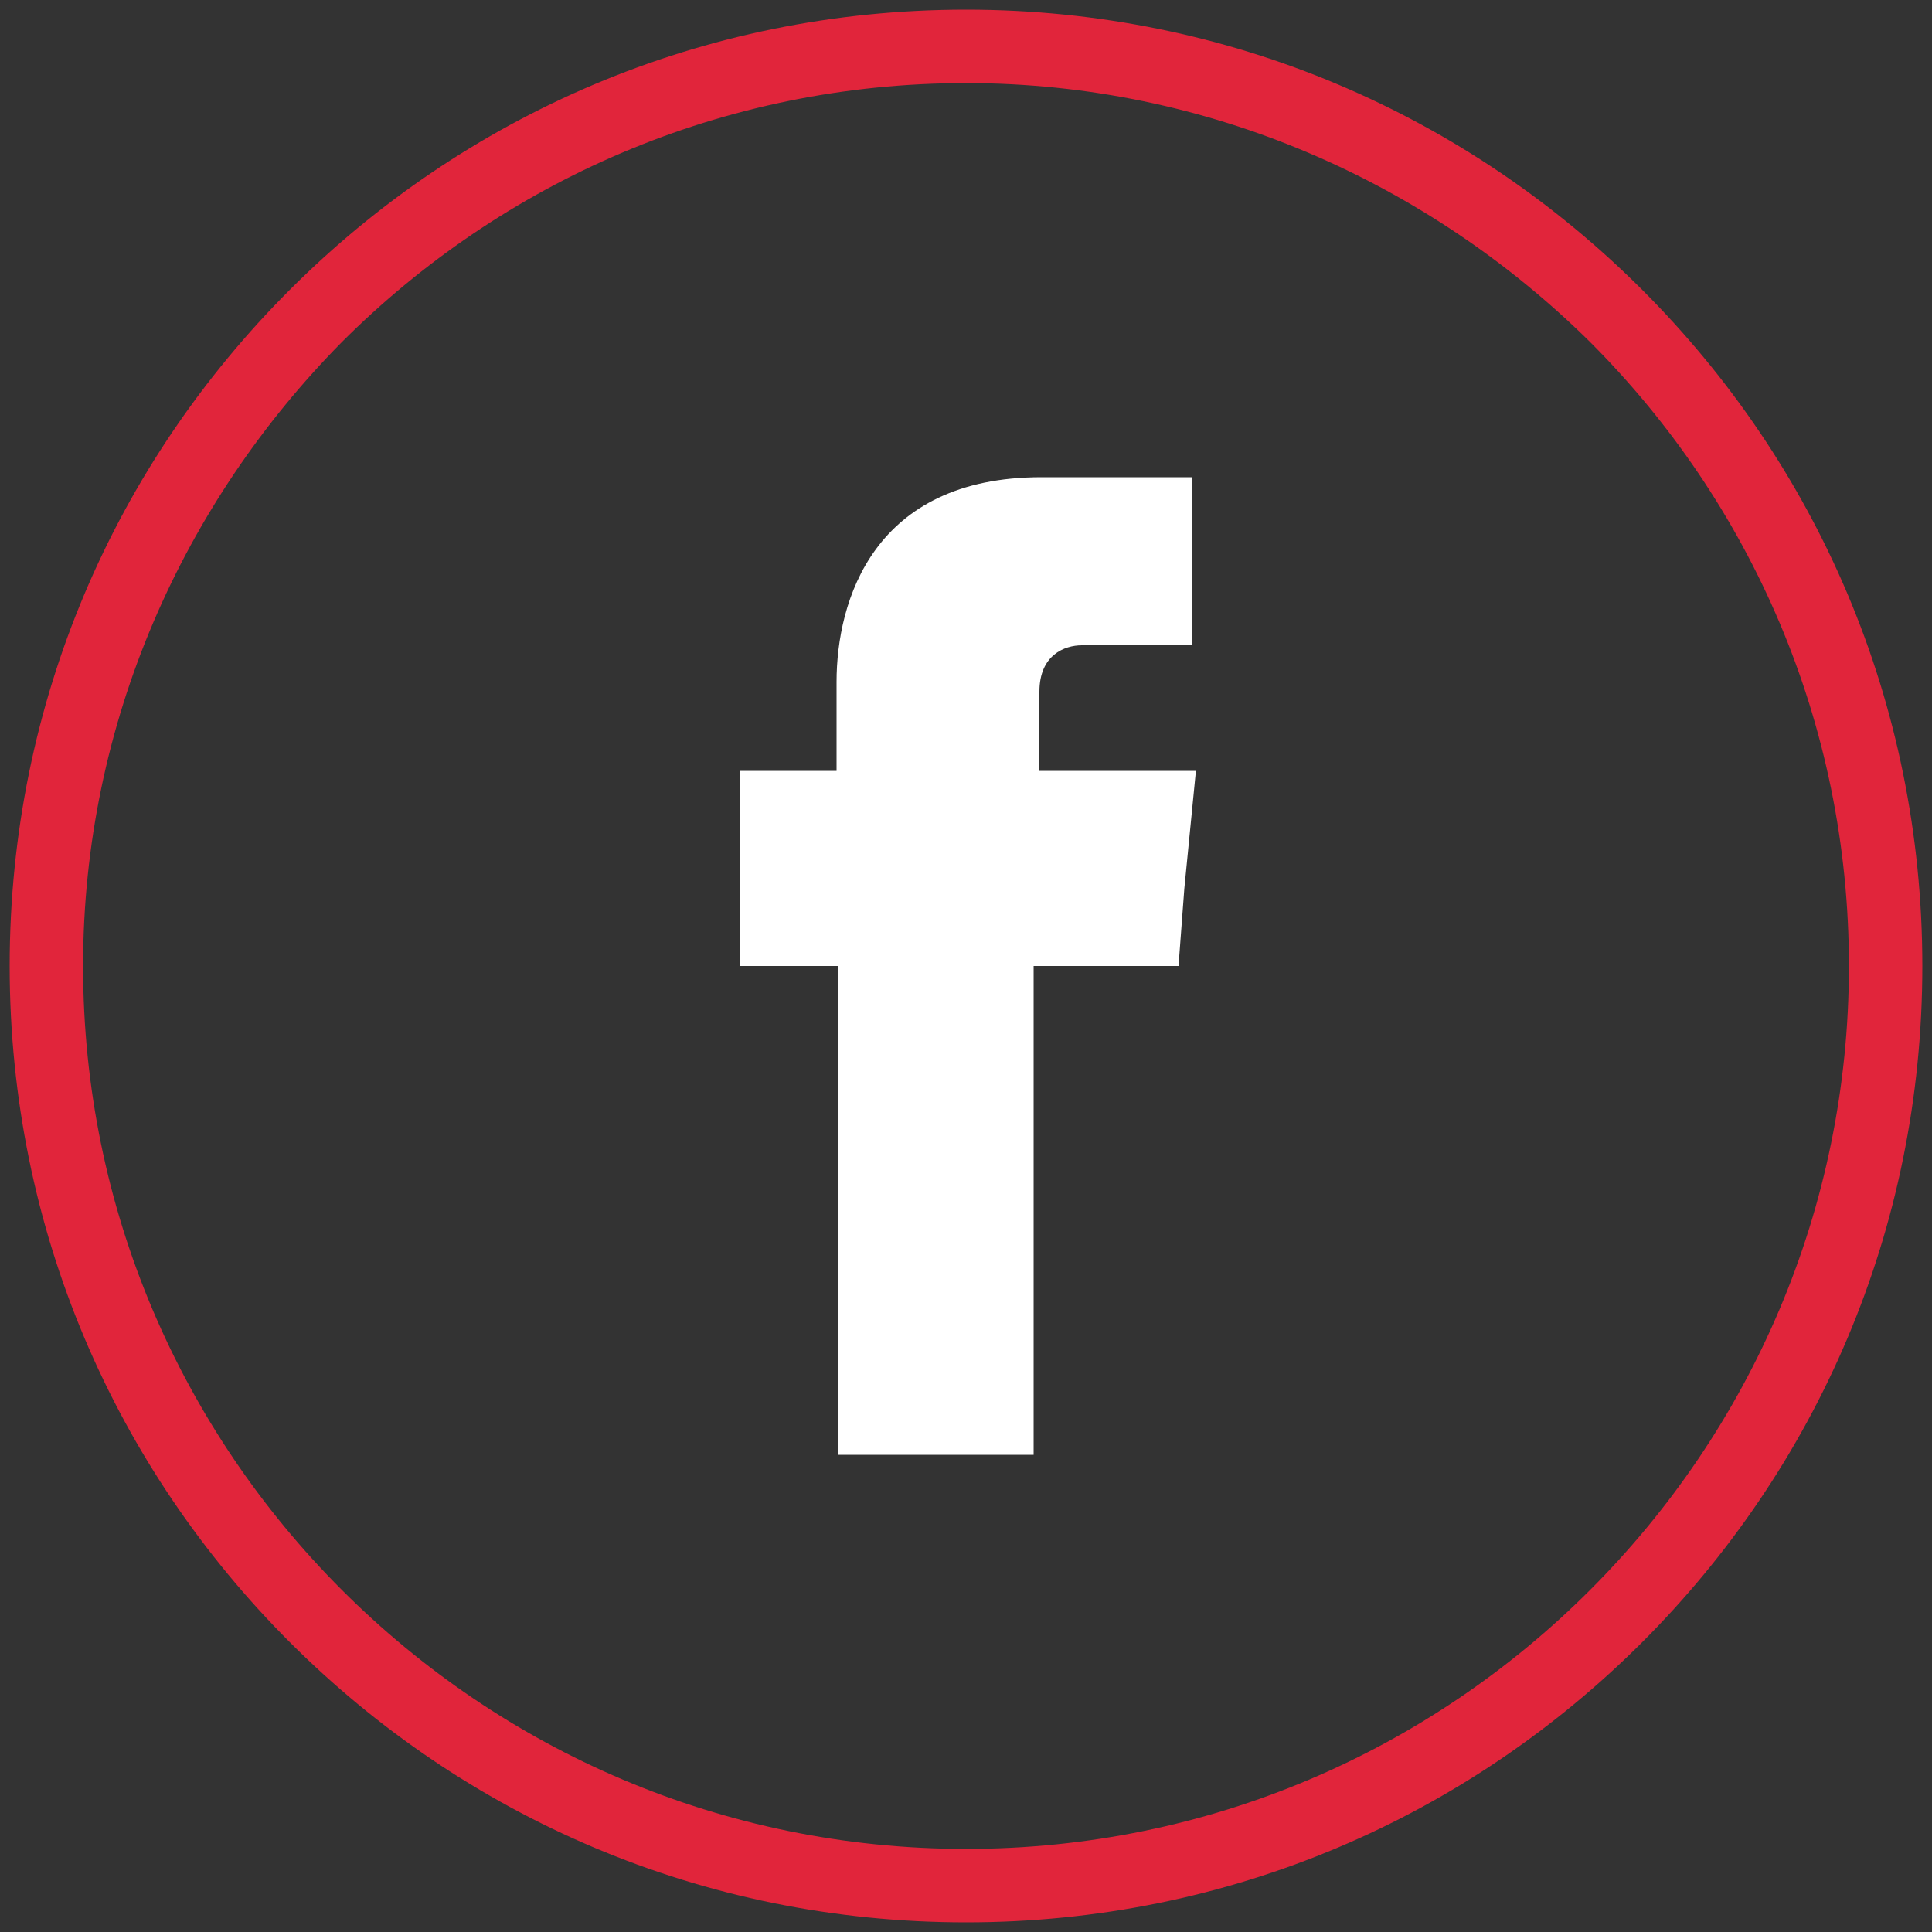 <?xml version="1.0" encoding="utf-8"?>
<!-- Generator: Adobe Illustrator 21.0.2, SVG Export Plug-In . SVG Version: 6.00 Build 0)  -->
<svg version="1.1" id="Layer_1" xmlns="http://www.w3.org/2000/svg" xmlns:xlink="http://www.w3.org/1999/xlink" x="0px" y="0px"
	 viewBox="0 0 100 100" style="enable-background:new 0 0 100 100;" xml:space="preserve">
<rect x="0" y="0" width="100" height="100" fill="#333333" stroke="none"/>
<style type="text/css">
	.st0{fill:#E1253B;}
	.st1{fill:#FFFFFF;}
</style>
<path class="st0" d="M50,0.5C63.7,0.5,76,6,85,15s14.5,21.3,14.5,35S94,76,85,85S63.7,99.5,50,99.5S24,94,15,85S0.5,63.7,0.5,50
	S6,24,15,15S36.3,0.5,50,0.5L50,0.5z M82.3,17.7C74,9.5,62.6,4.3,50,4.3S26,9.4,17.7,17.7C9.5,26,4.3,37.4,4.3,50s5.1,24,13.4,32.3
	S37.4,95.7,50,95.7s24-5.1,32.3-13.4S95.7,62.6,95.7,50S90.6,26,82.3,17.7L82.3,17.7z"/>
<path class="st1" d="M53.8,39.9v-4.1c0-1.9,1.3-2.4,2.2-2.4s5.7,0,5.7,0v-8.7h-7.8c-8.7,0-10.6,6.4-10.6,10.6v4.6h-5V46v4h5.1
	c0,11.5,0,25.3,0,25.3h10.1c0,0,0-14,0-25.3H61l0.3-4l0.6-6.1C61.9,39.9,53.8,39.9,53.8,39.9z"/>
</svg>
